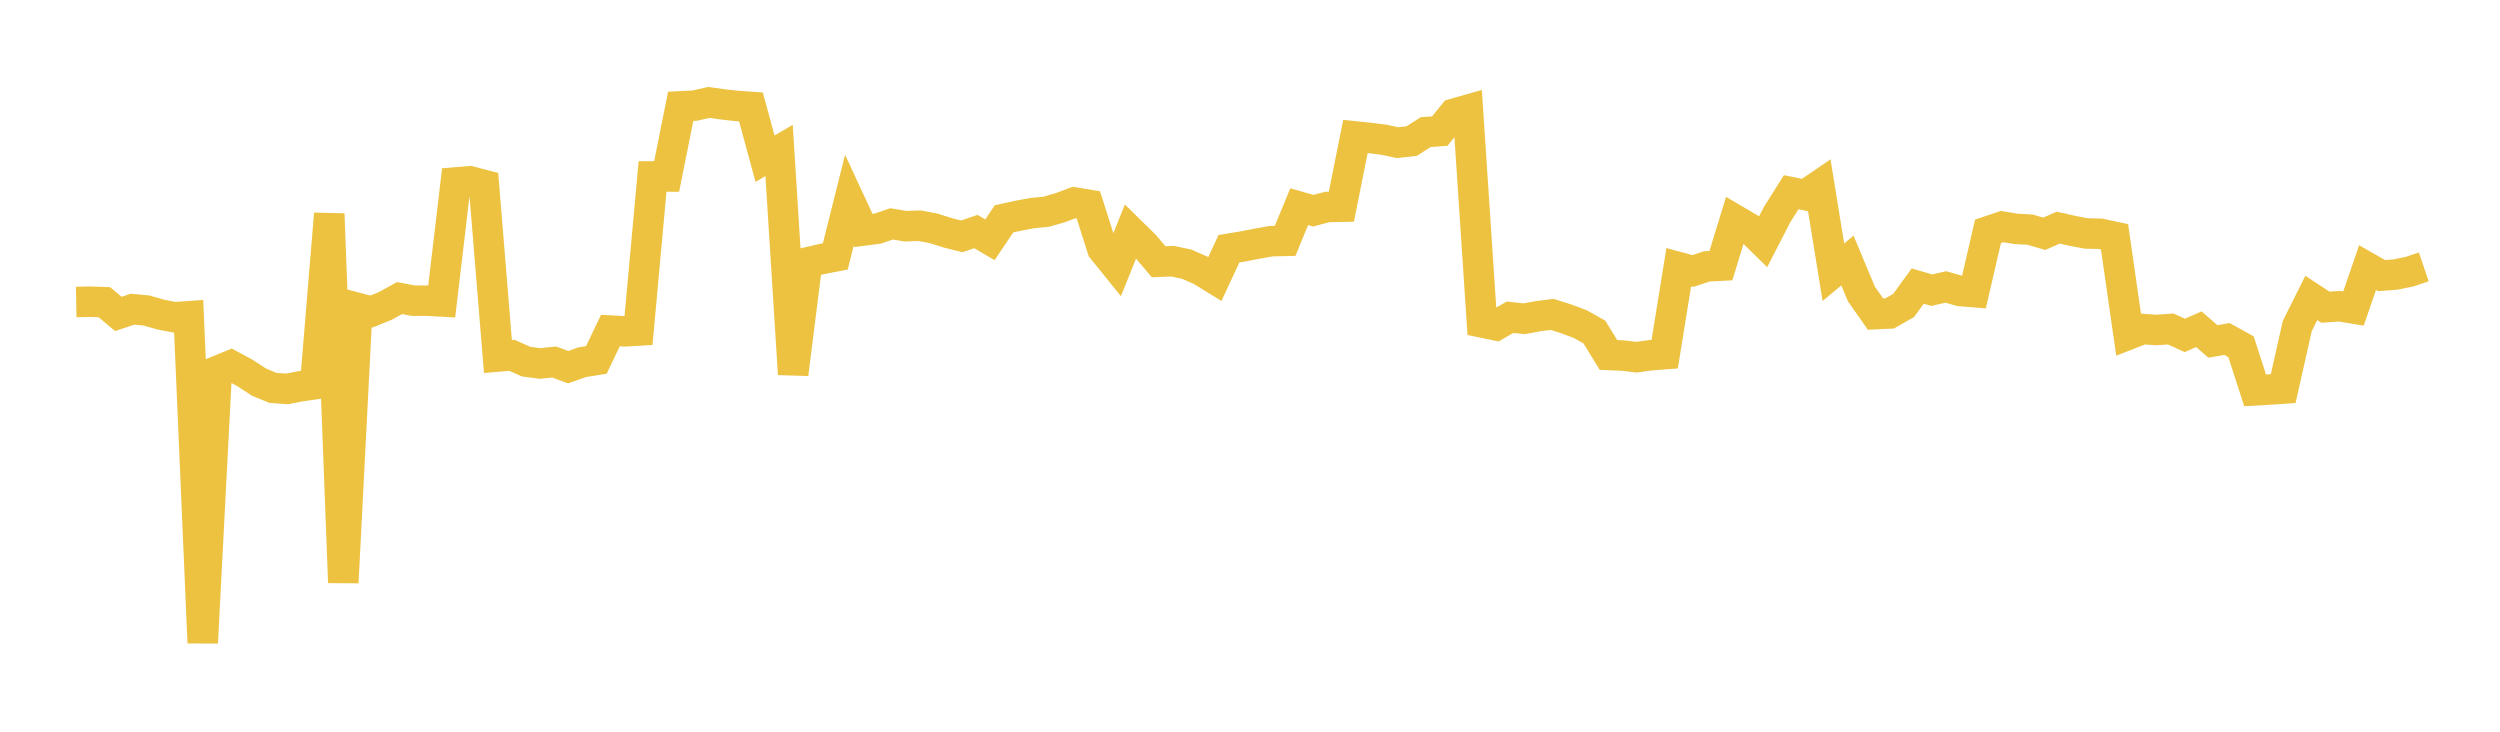 <svg width="164" height="48" xmlns="http://www.w3.org/2000/svg" xmlns:xlink="http://www.w3.org/1999/xlink"><path fill="none" stroke="rgb(237,194,64)" stroke-width="2" d="M5,19.81L5.922,19.792L6.844,19.824L7.766,20.592L8.689,20.284L9.611,20.368L10.533,20.636L11.455,20.811L12.377,20.746L13.299,42.167L14.222,24.347L15.144,23.969L16.066,24.465L16.988,25.066L17.91,25.447L18.832,25.511L19.754,25.331L20.677,25.199L21.599,14.029L22.521,38.215L23.443,20.197L24.365,20.438L25.287,20.064L26.21,19.553L27.132,19.727L28.054,19.724L28.976,19.776L29.898,11.967L30.82,11.891L31.743,12.134L32.665,23.388L33.587,23.31L34.509,23.723L35.431,23.844L36.353,23.748L37.275,24.087L38.198,23.759L39.12,23.613L40.042,21.684L40.964,21.735L41.886,21.683L42.808,11.576L43.731,11.579L44.653,6.975L45.575,6.929L46.497,6.719L47.419,6.848L48.341,6.949L49.263,7.014L50.186,10.41L51.108,9.871L52.03,24.544L52.952,17.218L53.874,17L54.796,16.82L55.719,13.136L56.641,15.122L57.563,15.003L58.485,14.687L59.407,14.839L60.329,14.807L61.251,14.982L62.174,15.274L63.096,15.505L64.018,15.19L64.94,15.729L65.862,14.357L66.784,14.154L67.707,13.98L68.629,13.891L69.551,13.626L70.473,13.28L71.395,13.434L72.317,16.335L73.24,17.476L74.162,15.179L75.084,16.084L76.006,17.171L76.928,17.136L77.85,17.331L78.772,17.736L79.695,18.303L80.617,16.318L81.539,16.165L82.461,15.986L83.383,15.821L84.305,15.801L85.228,13.558L86.15,13.823L87.072,13.579L87.994,13.561L88.916,8.951L89.838,9.048L90.76,9.163L91.683,9.358L92.605,9.255L93.527,8.666L94.449,8.6L95.371,7.461L96.293,7.199L97.216,21.15L98.138,21.342L99.06,20.809L99.982,20.91L100.904,20.739L101.826,20.626L102.749,20.919L103.671,21.263L104.593,21.782L105.515,23.285L106.437,23.323L107.359,23.432L108.281,23.303L109.204,23.233L110.126,17.529L111.048,17.78L111.97,17.474L112.892,17.426L113.814,14.417L114.737,14.961L115.659,15.863L116.581,14.07L117.503,12.608L118.425,12.796L119.347,12.165L120.269,17.858L121.192,17.091L122.114,19.296L123.036,20.607L123.958,20.563L124.88,20.036L125.802,18.766L126.725,19.036L127.647,18.822L128.569,19.088L129.491,19.164L130.413,15.174L131.335,14.864L132.257,15.014L133.18,15.066L134.102,15.336L135.024,14.933L135.946,15.142L136.868,15.316L137.79,15.336L138.713,15.535L139.635,21.944L140.557,21.585L141.479,21.648L142.401,21.581L143.323,22.003L144.246,21.598L145.168,22.4L146.09,22.238L147.012,22.747L147.934,25.606L148.856,25.555L149.778,25.491L150.701,21.39L151.623,19.545L152.545,20.152L153.467,20.087L154.389,20.238L155.311,17.554L156.234,18.081L157.156,18.008L158.078,17.818L159,17.507"></path></svg>
